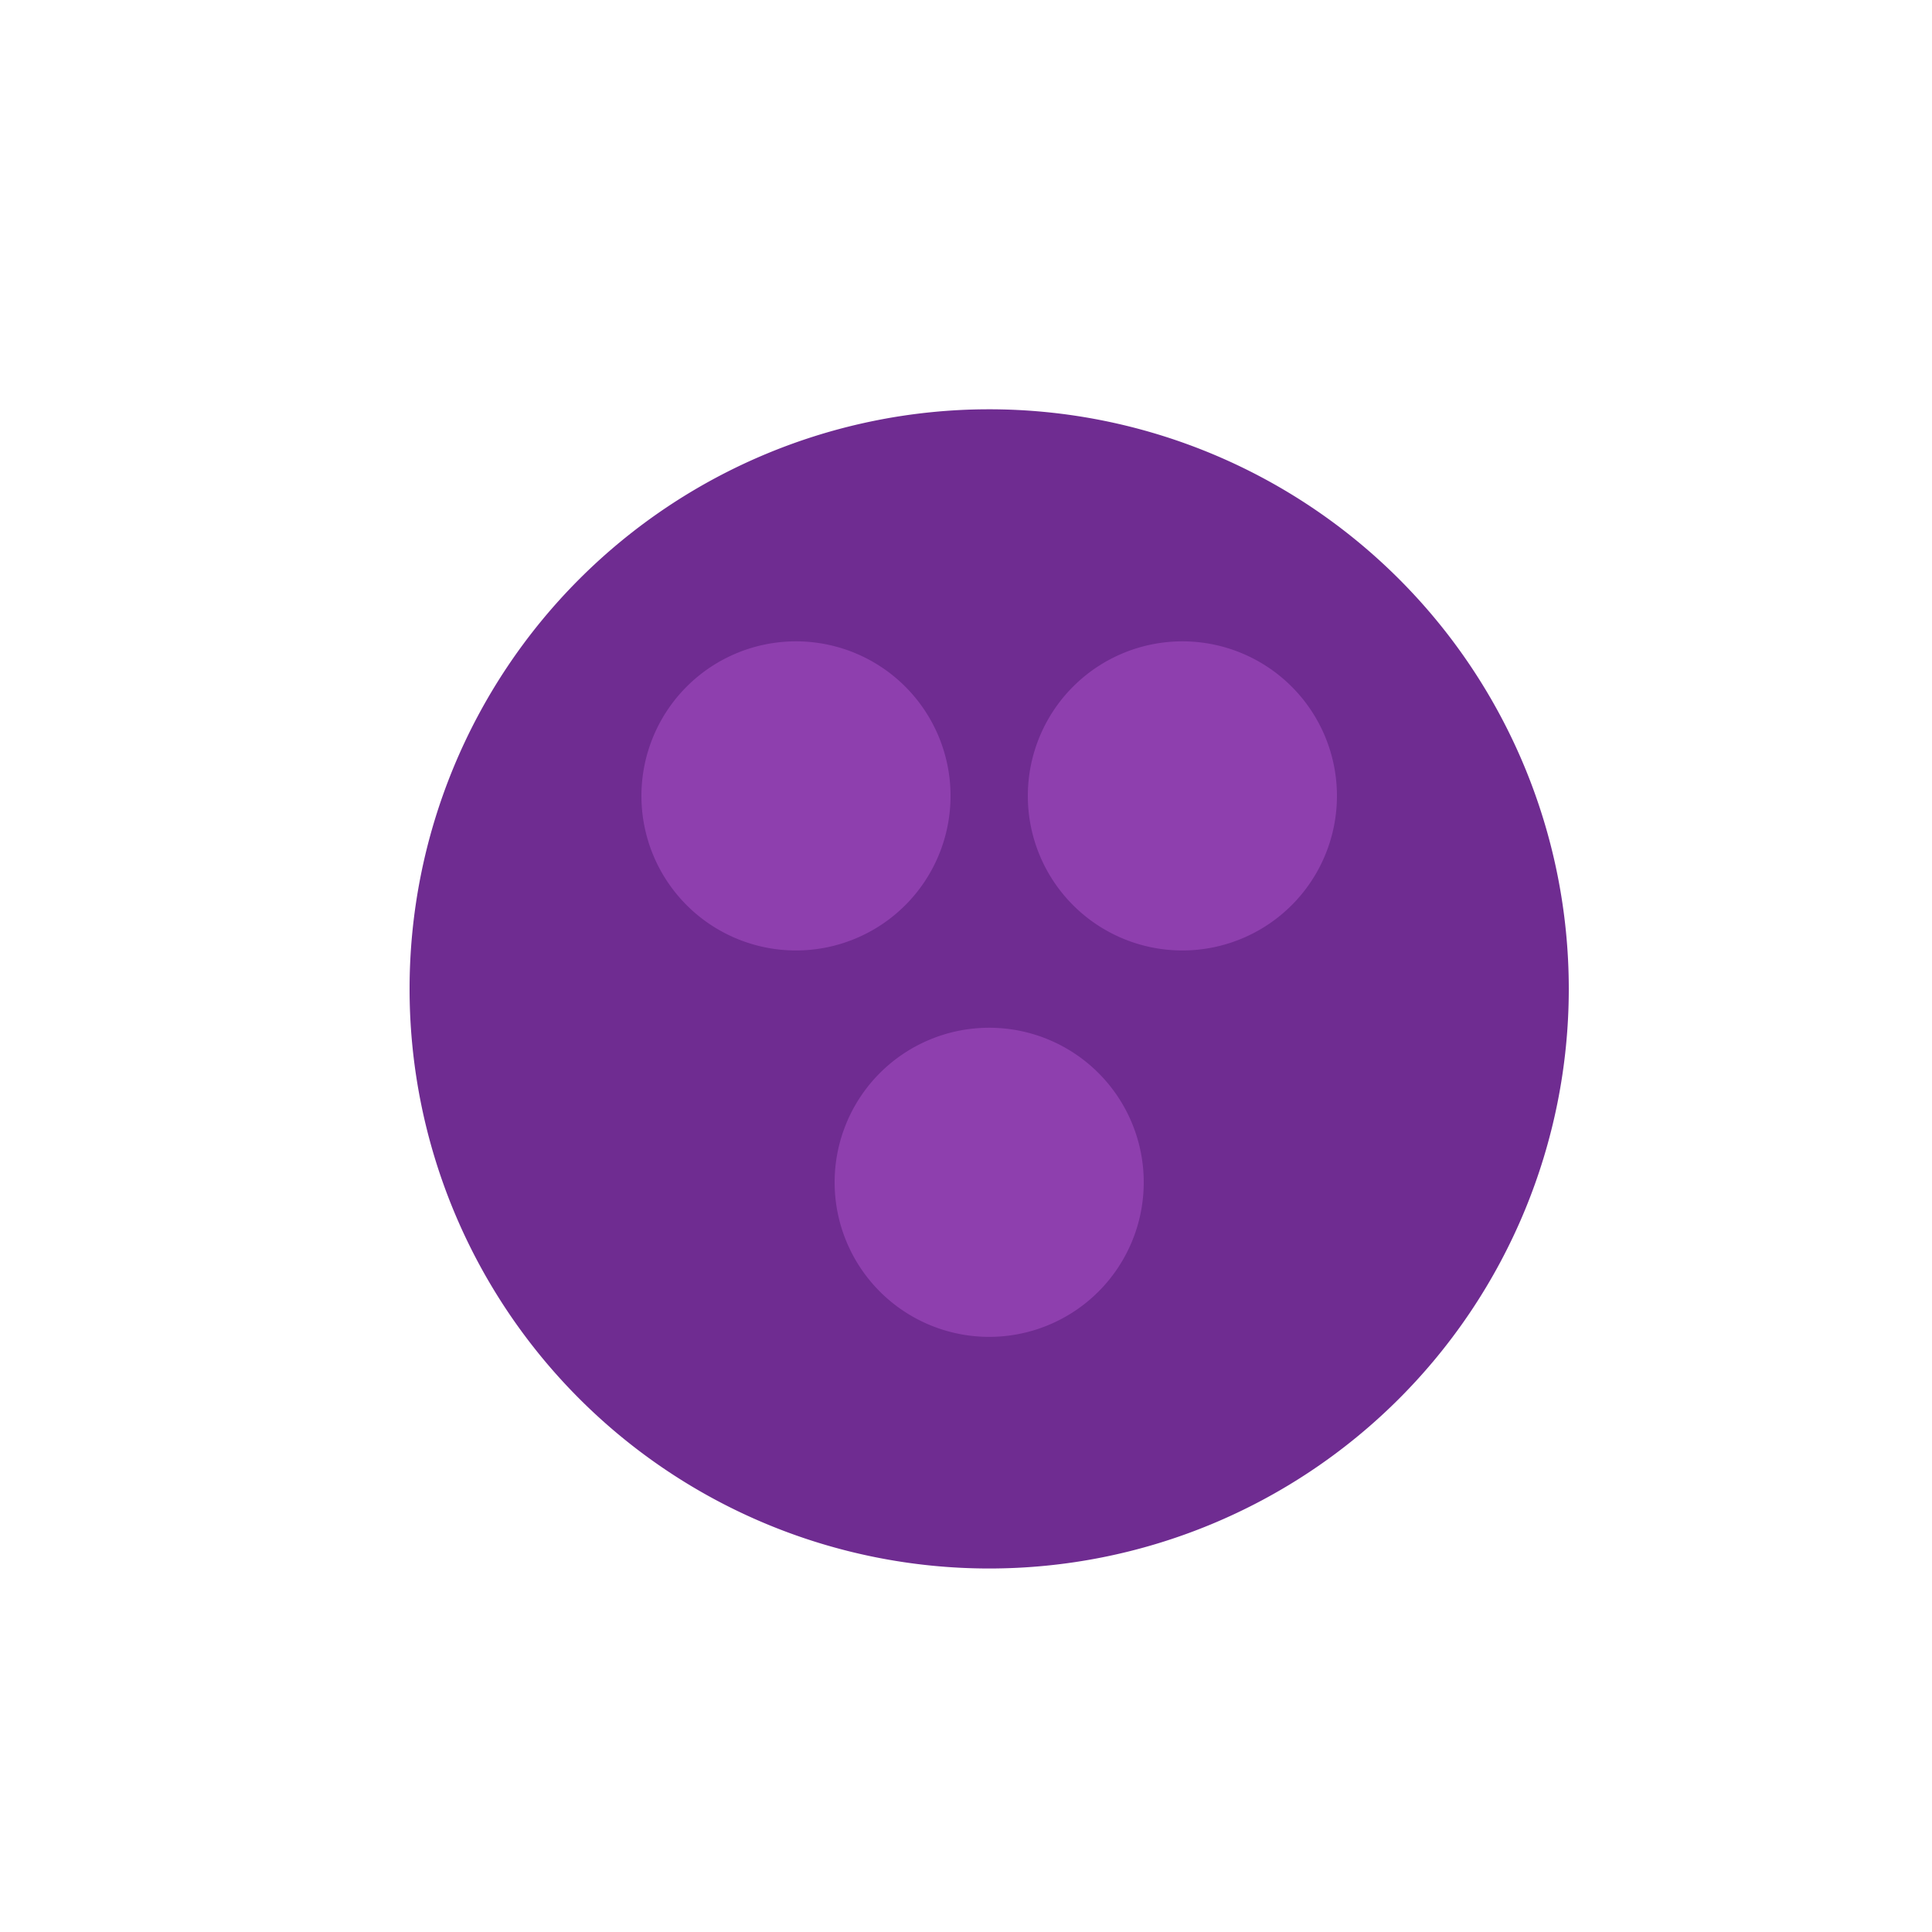 <!--

Generated by DrawGPT.
Free, open source, AI generated images in SVG, PNG, and HTML Canvas format.
https://drawgpt.ai

Created: 2023-12-16T00:39:33.552Z
Link: https://drawgpt.ai/prompt/132474/

-->
<svg xmlns="http://www.w3.org/2000/svg" xmlns:xlink="http://www.w3.org/1999/xlink" width="500" height="500"><defs/><g><path fill="#6F2C91" stroke="none" paint-order="stroke fill markers" d=" M 406 256 A 150 150 0 1 1 406 255.85"/><path fill="#8E3FAE" stroke="none" paint-order="stroke fill markers" d=" M 246 206 A 40 40 0 1 1 246 205.96"/><path fill="#8E3FAE" stroke="none" paint-order="stroke fill markers" d=" M 346 206 A 40 40 0 1 1 346 205.96"/><path fill="#8E3FAE" stroke="none" paint-order="stroke fill markers" d=" M 296 306 A 40 40 0 1 1 296 305.96"/></g></svg>